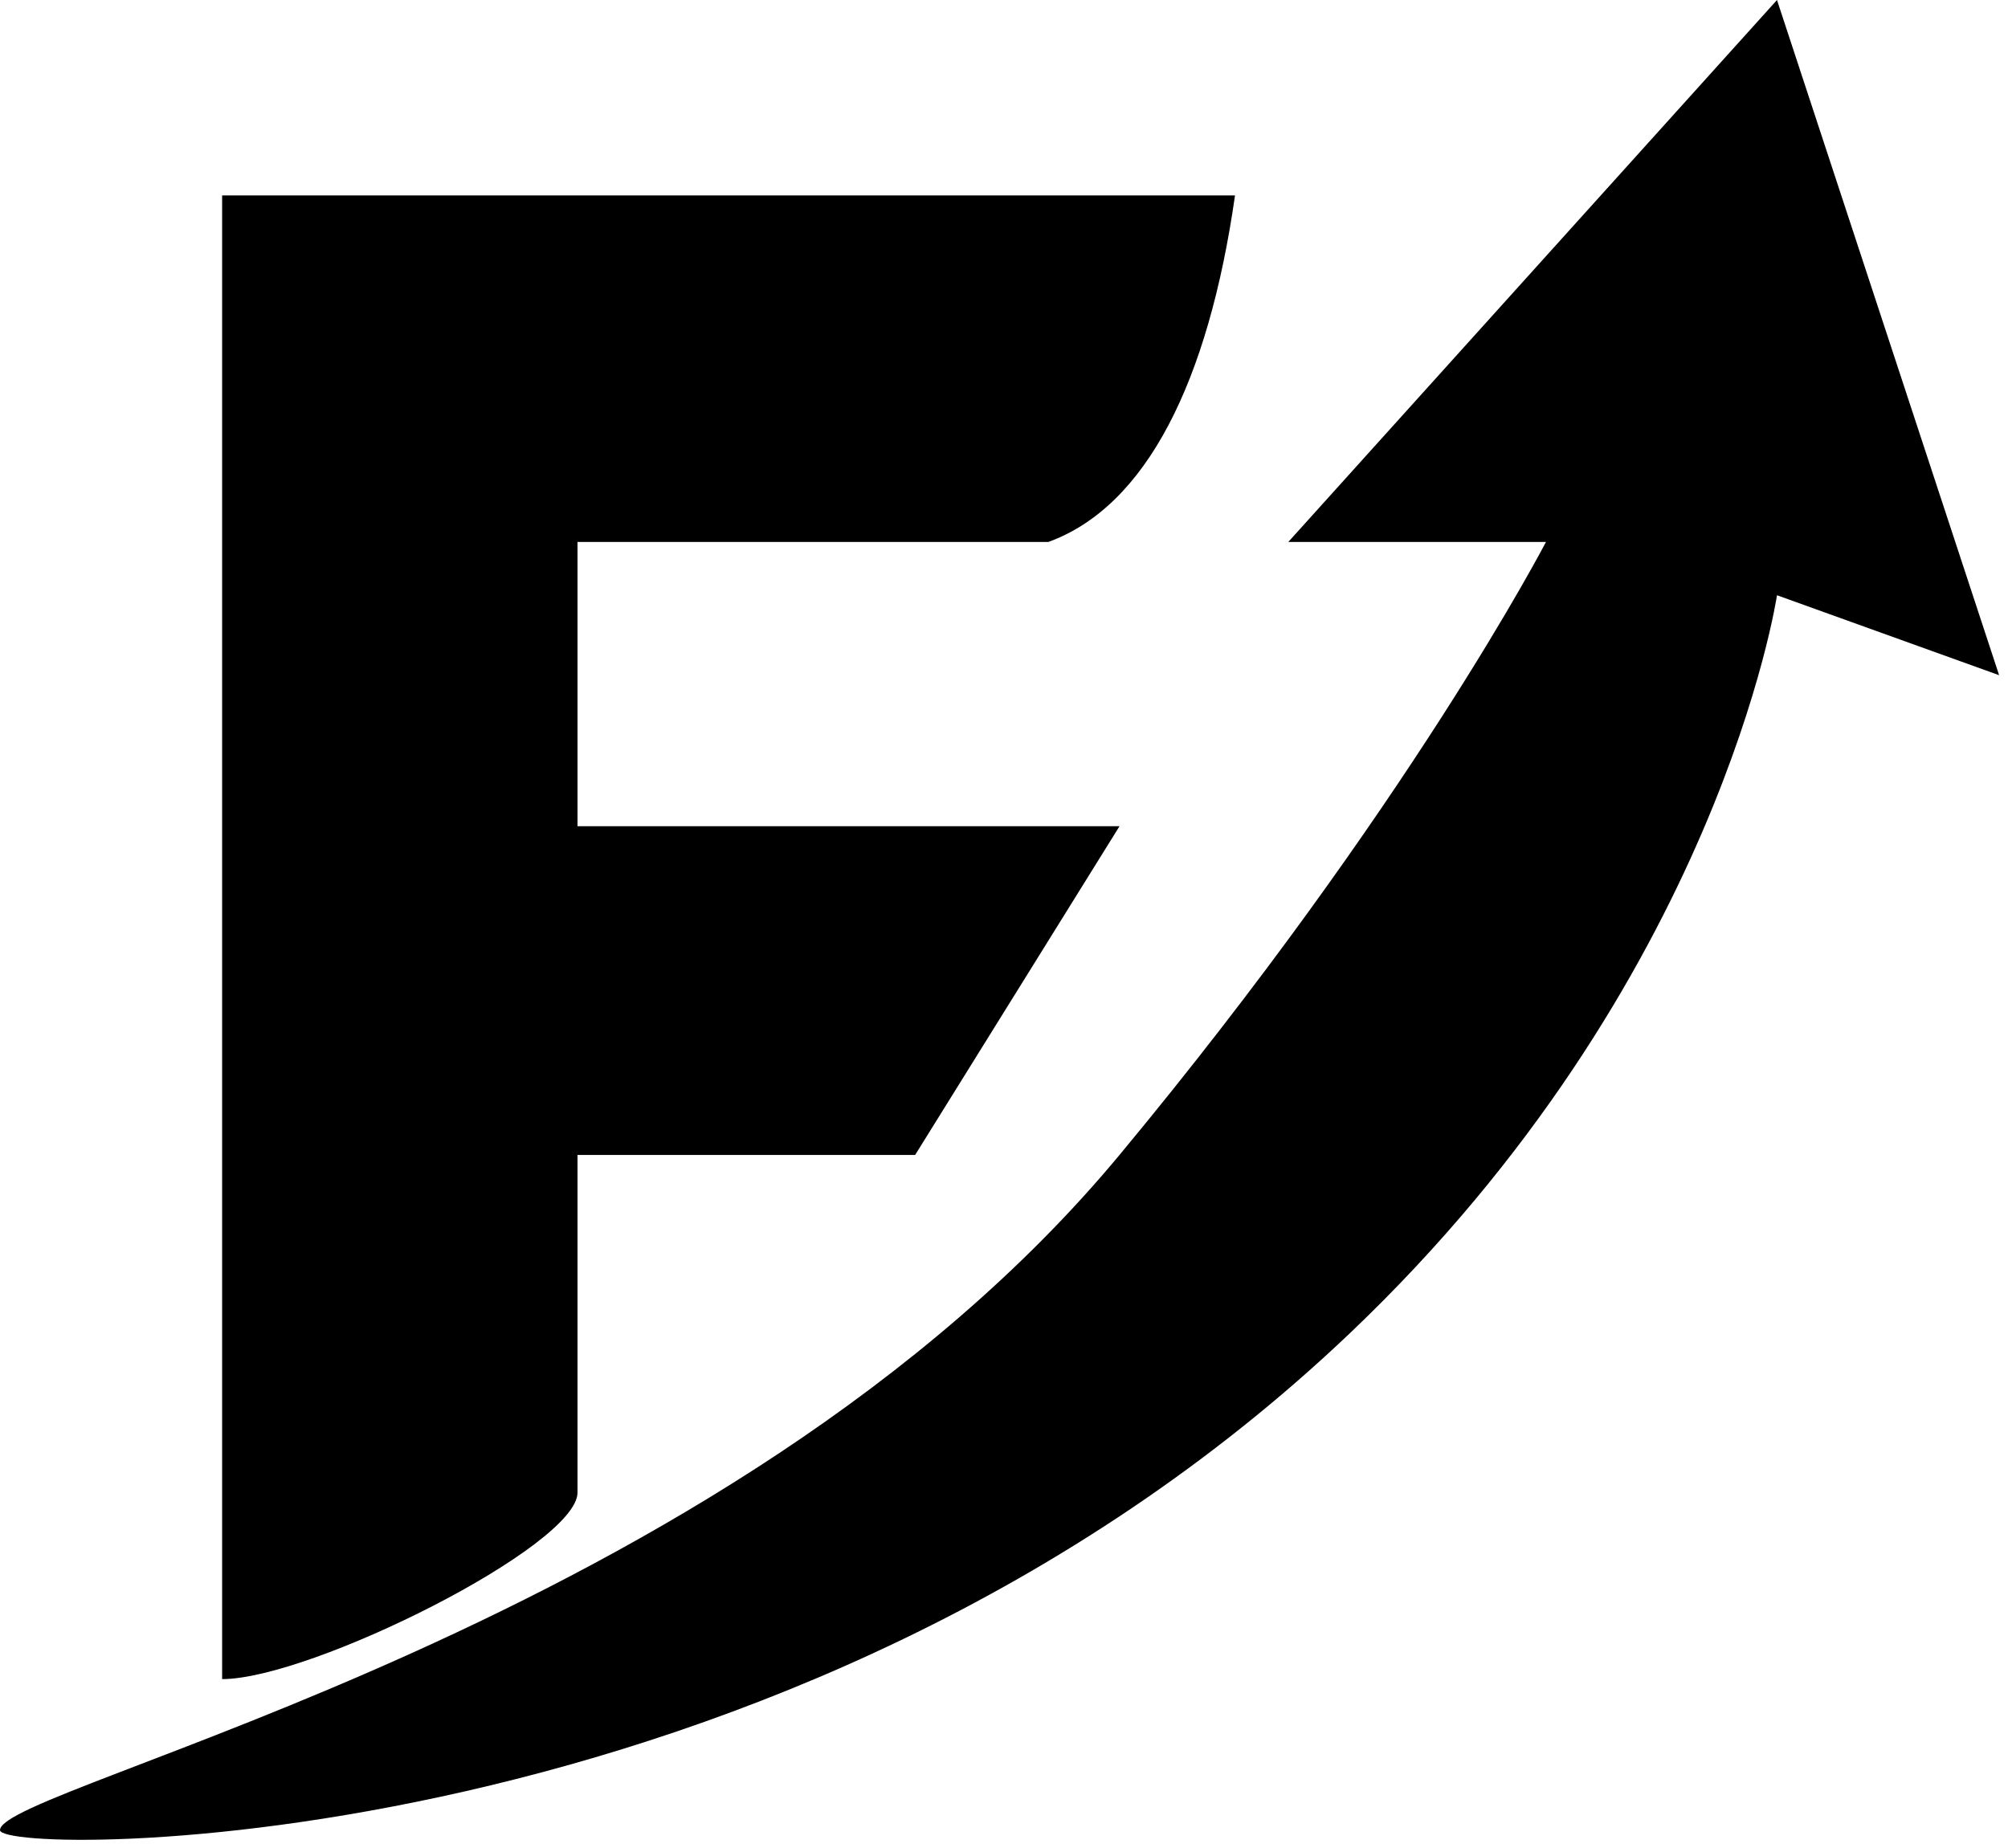<svg width="113" height="104" viewBox="0 0 113 104" fill="none" xmlns="http://www.w3.org/2000/svg">
<path d="M12.5 11V94.5C17.5 94.5 32.5 87 32.5 84V65H51.5L63 46.5H32.5V30.5L59 30.5C64.5 28.5 68 21.5 69.5 11H12.5Z" fill="black"/>
<path d="M72.5 30.5H87C87 30.5 79.266 45.407 63 65C41 91.5 0 100.5 0 103C0 104.5 44.5 105 76 75C96.777 55.212 100 33.5 100 33.5L112.5 38L100 0L72.5 30.5Z" fill="black"/>
</svg>
